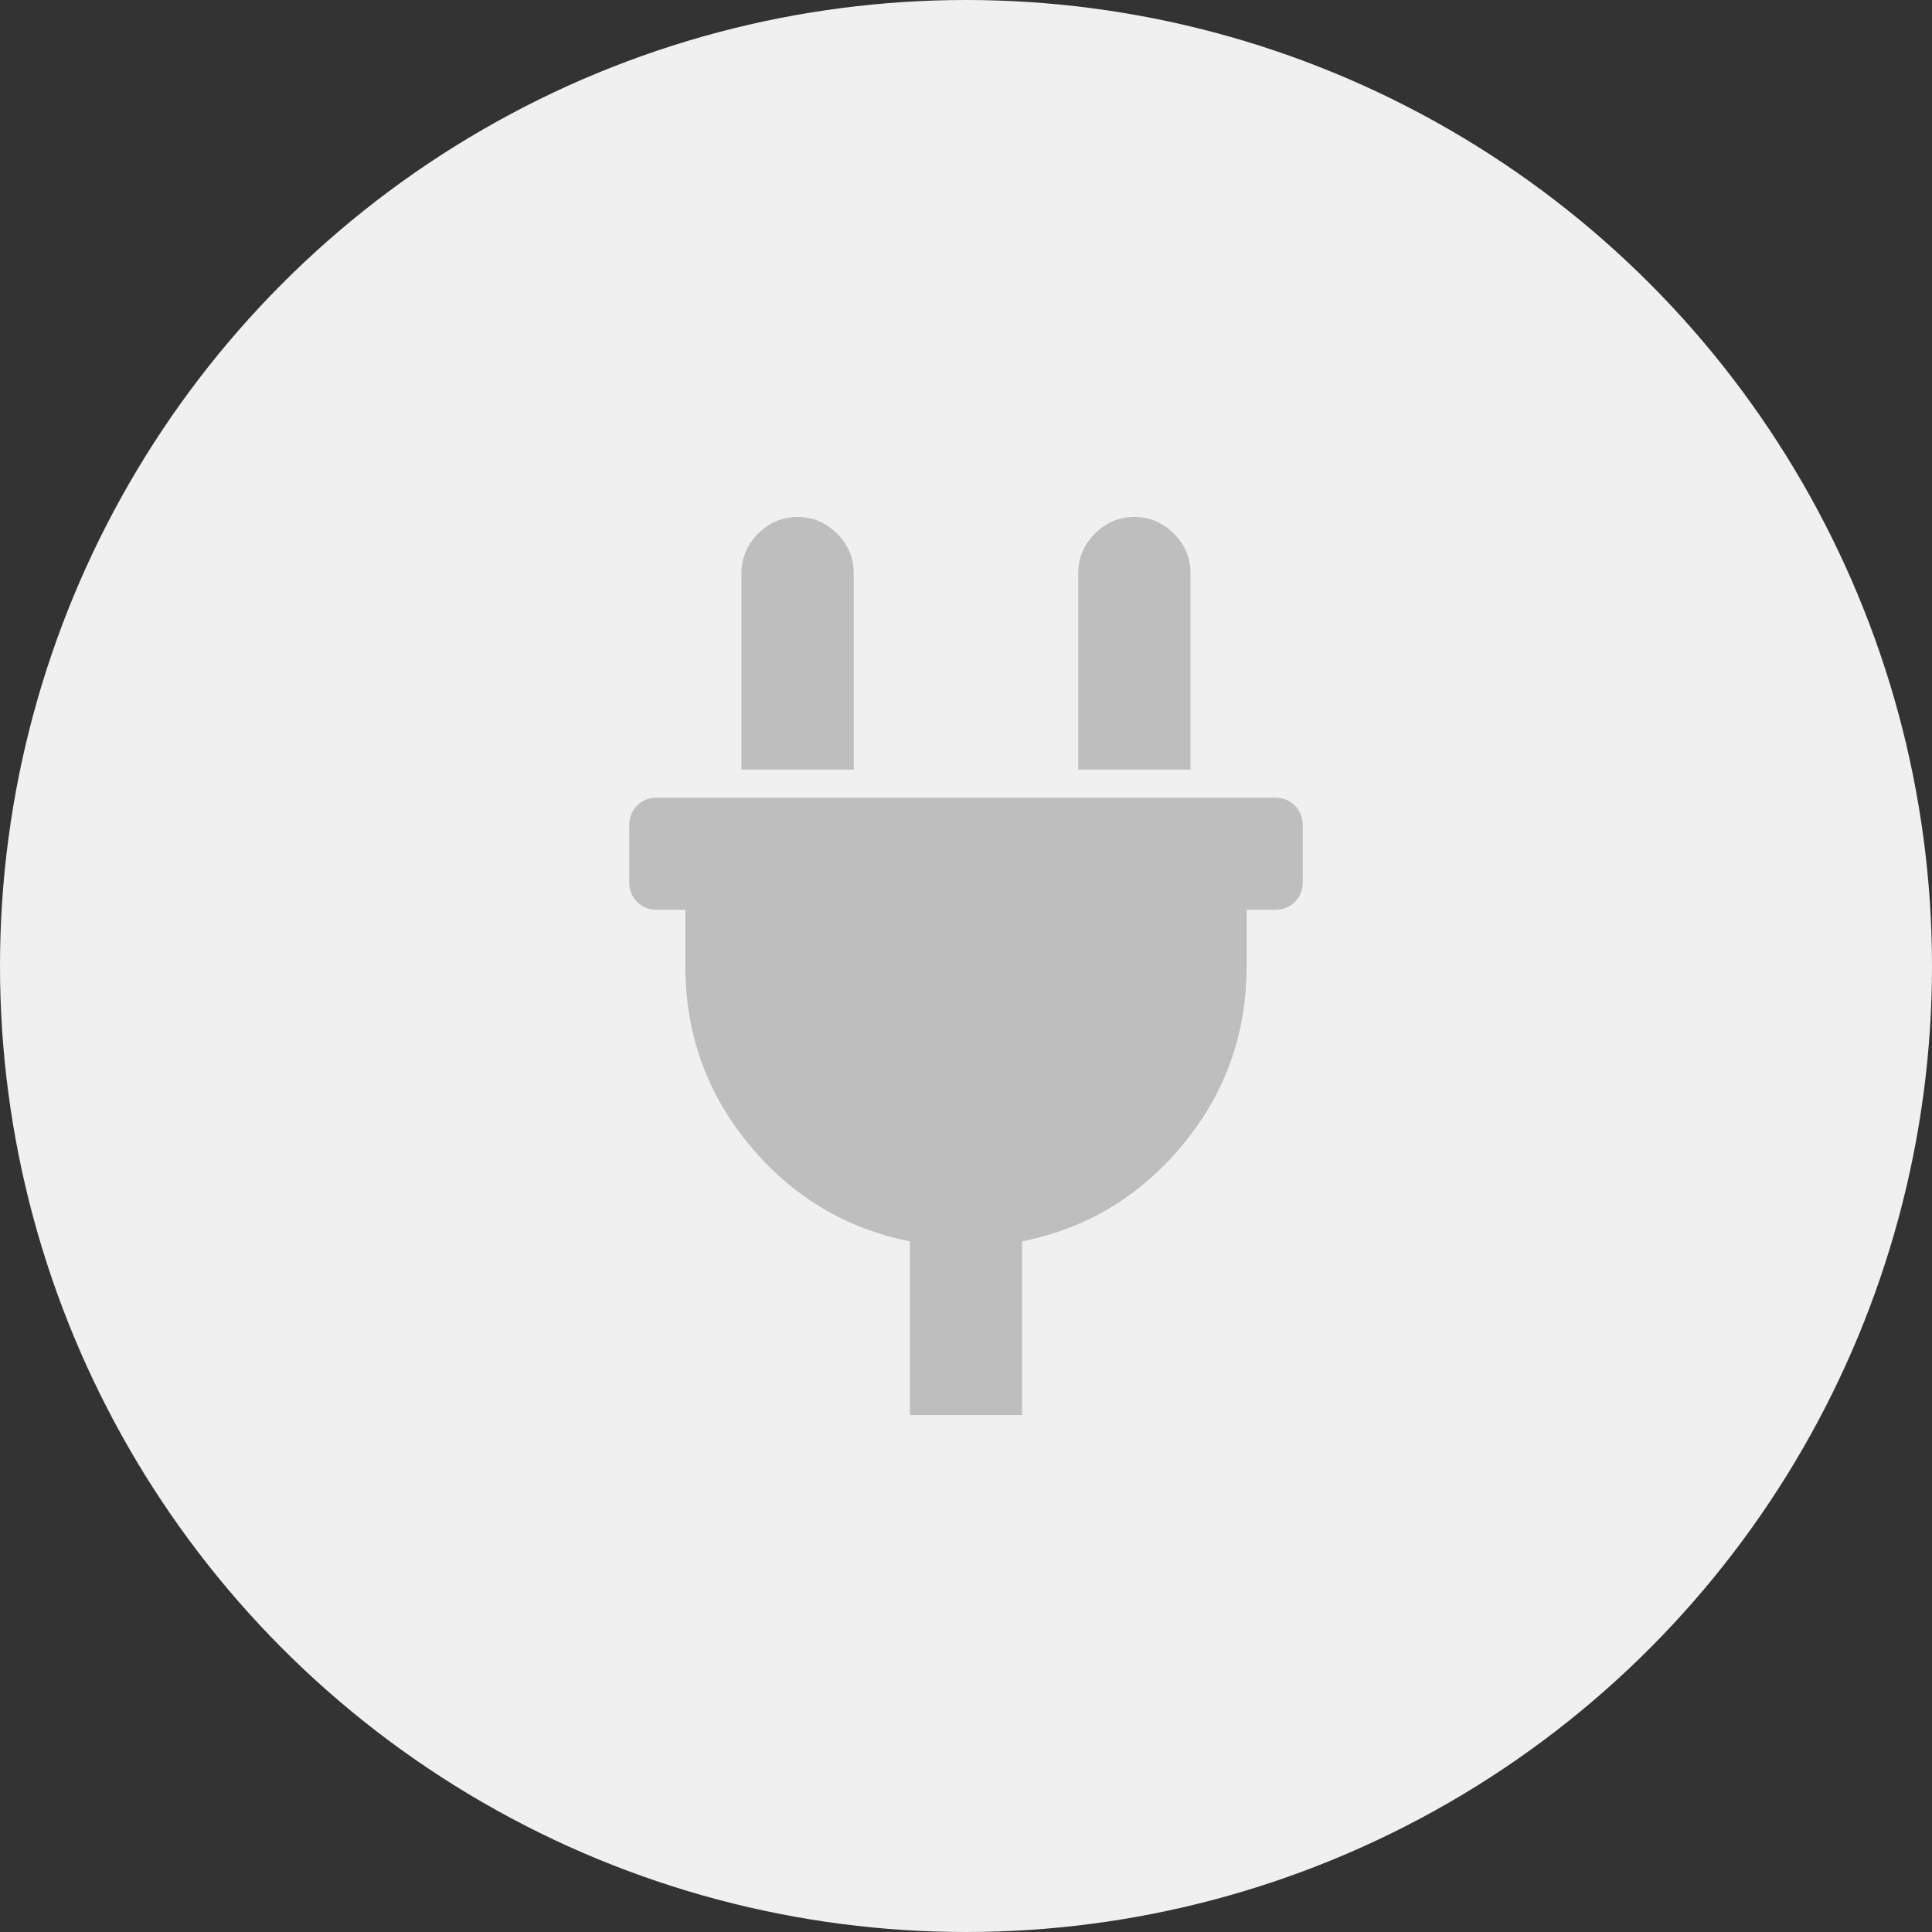 <svg width="256" viewBox="0 0 256 256" xmlns="http://www.w3.org/2000/svg">
    <rect x="0" y="0" width="256" height="256" fill="#333333" stroke="none"/>
    <g transform="translate(-.33 -.03)" fill="none" fill-rule="evenodd">
        <circle fill="#F0F0F0" cx="128.329" cy="128.03" r="128"/>
        <path d="M143.204 75.968c0-2.014.736-3.757 2.208-5.23 1.472-1.471 3.215-2.207 5.23-2.207 2.014 0 3.757.736 5.229 2.208 1.472 1.472 2.208 3.215 2.208 5.23v26.03h-14.875v-26.03Zm26.03 29.75c1.085 0 1.976.348 2.674 1.045.697.698 1.045 1.589 1.045 2.673v7.438c0 1.084-.348 1.975-1.045 2.672-.698.698-1.589 1.046-2.673 1.046h-3.719v7.438c0 8.986-2.828 16.888-8.483 23.706-5.656 6.818-12.744 11.079-21.266 12.783v23.01h-14.875v-23.01c-8.522-1.704-15.61-5.965-21.266-12.783-5.655-6.818-8.483-14.72-8.483-23.706v-7.438h-3.719c-1.084 0-1.975-.348-2.673-1.046-.697-.697-1.045-1.588-1.045-2.672v-7.438c0-1.084.348-1.975 1.045-2.673.698-.697 1.589-1.045 2.673-1.045h81.81Zm-55.78-3.72H98.58v-26.03c0-2.014.736-3.757 2.208-5.23 1.472-1.471 3.215-2.207 5.23-2.207 2.014 0 3.757.736 5.229 2.208 1.472 1.472 2.208 3.215 2.208 5.23v26.03Z" fill="#BEBEBE"/>
    </g>
</svg>